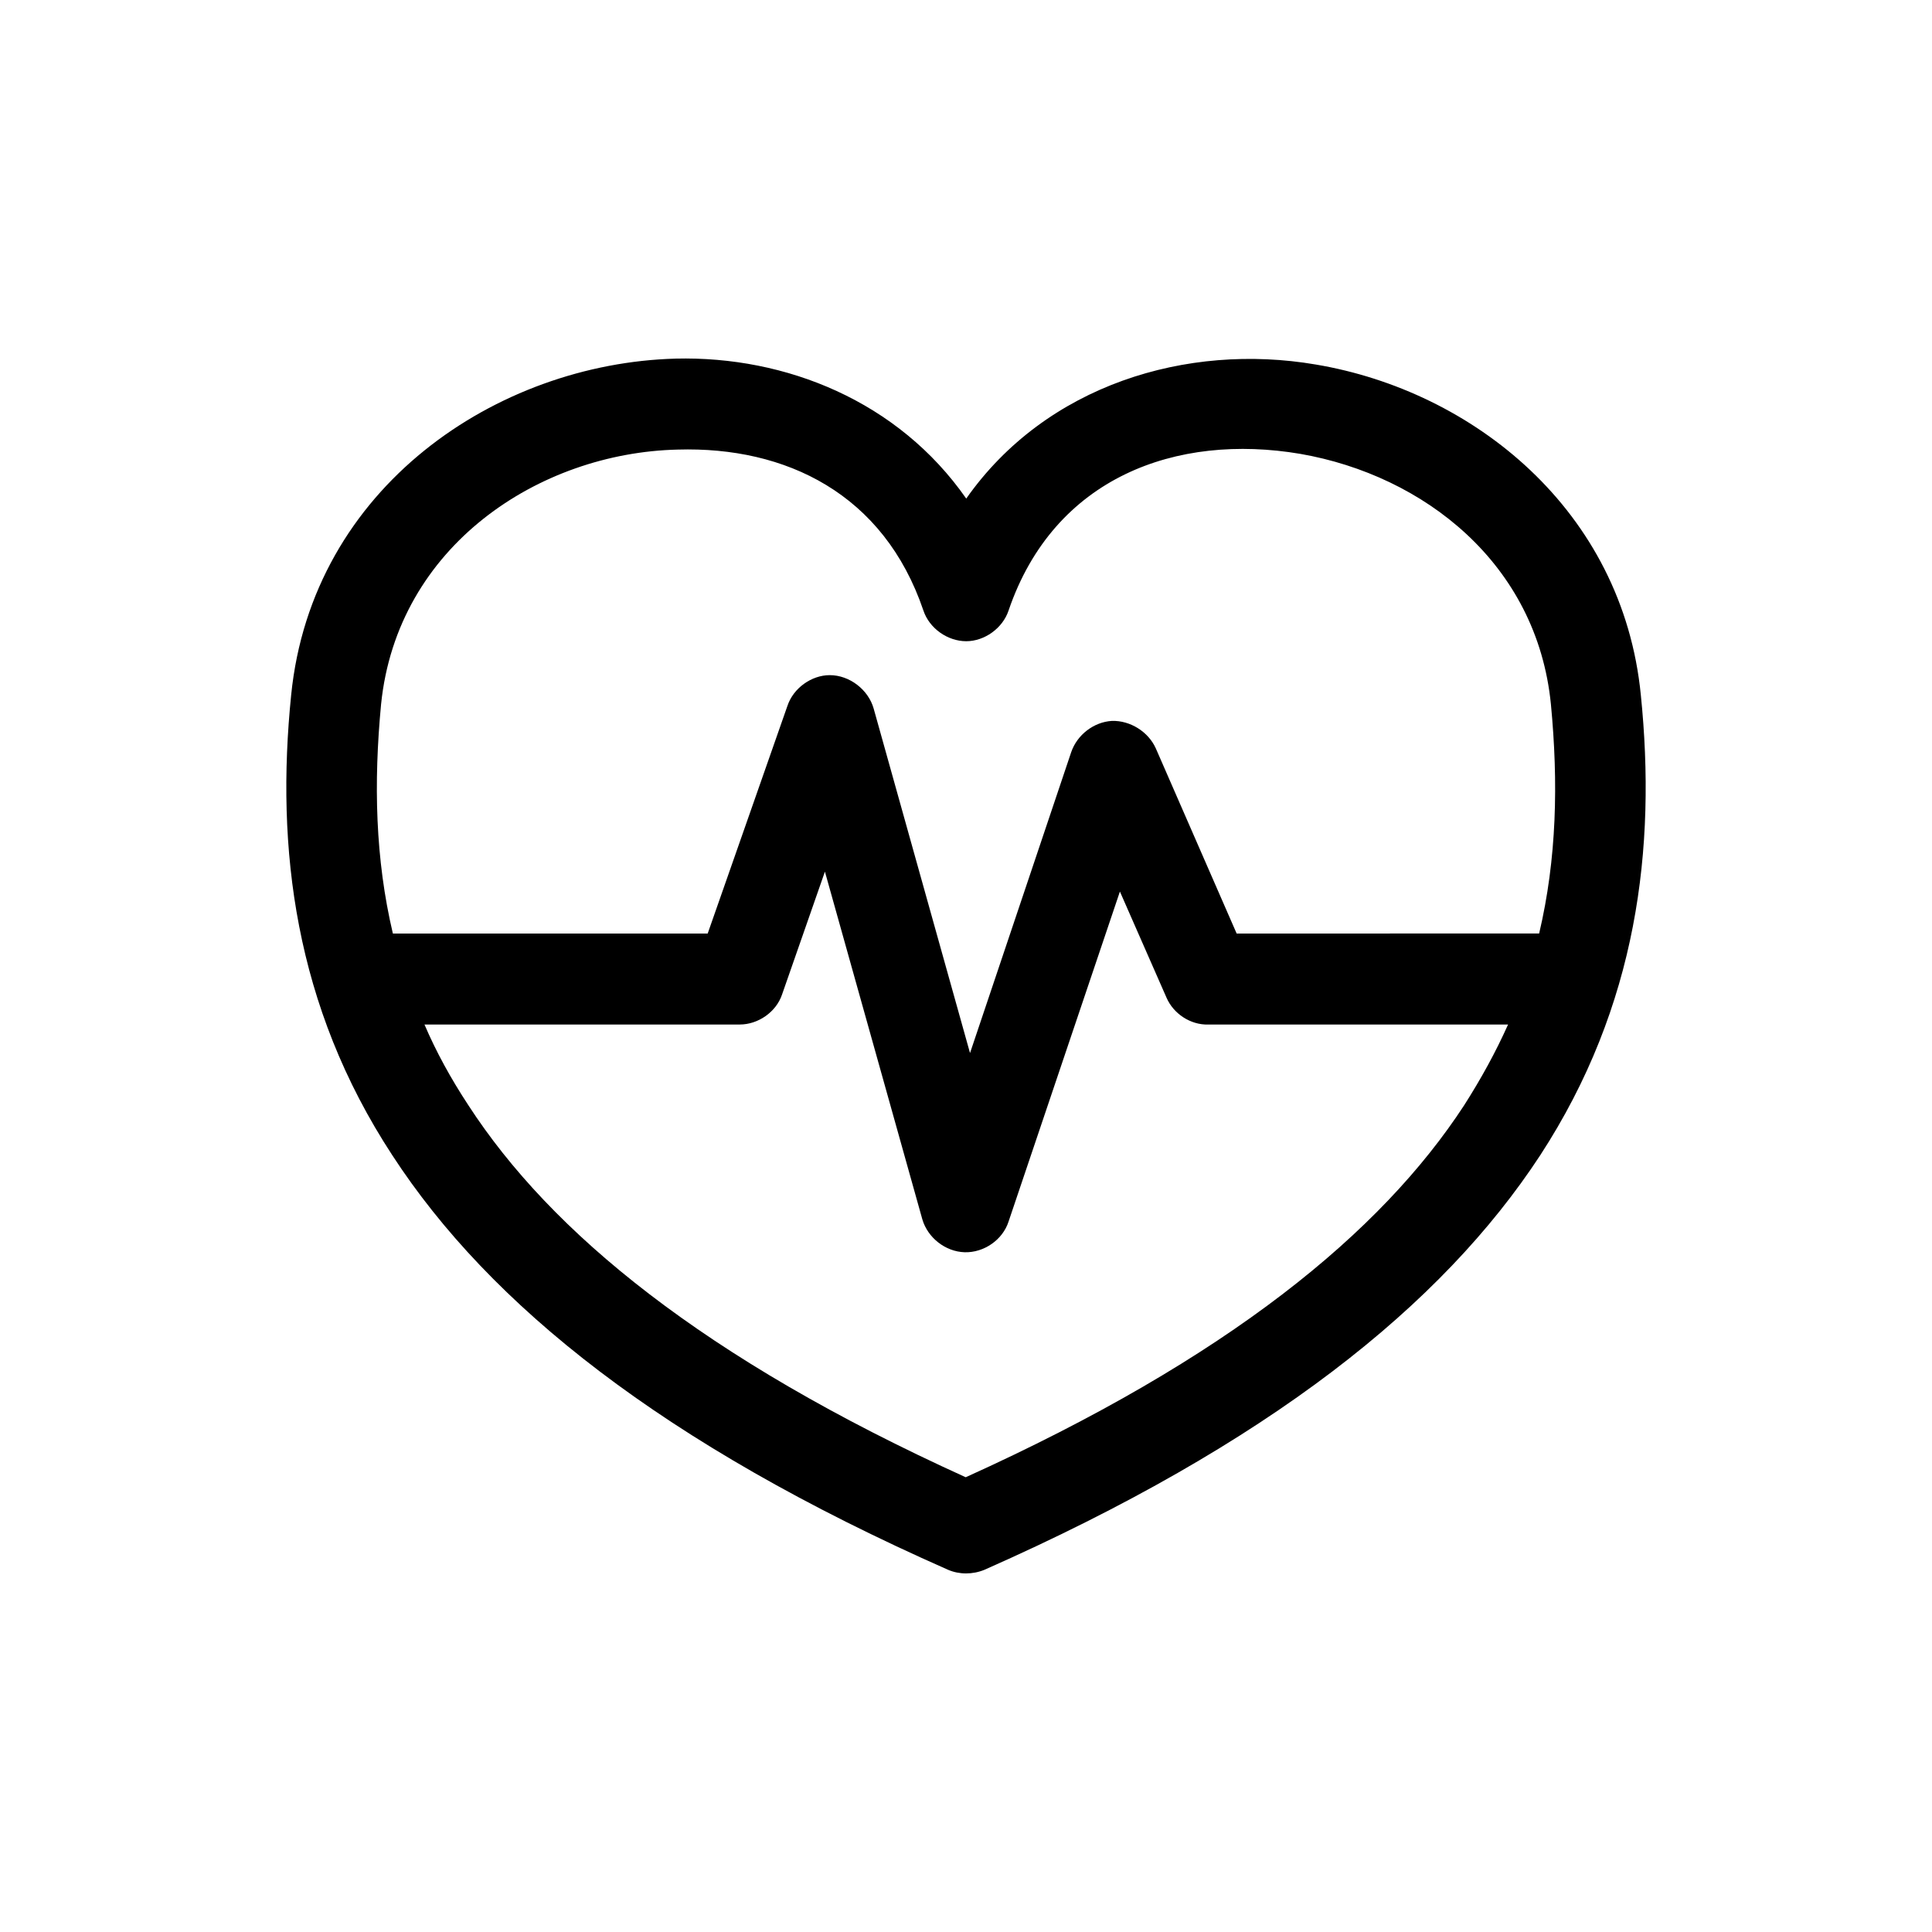 <?xml version="1.0" encoding="UTF-8"?>
<!-- Uploaded to: SVG Repo, www.svgrepo.com, Generator: SVG Repo Mixer Tools -->
<svg fill="#000000" width="800px" height="800px" version="1.1" viewBox="144 144 512 512" xmlns="http://www.w3.org/2000/svg">
 <path d="m323.03 239.04c-47.246 1.281-96.34 33.953-101.87 89.16-4.109 40.516 0.852 82.312 26.816 121.97 25.82 39.66 71.652 76.465 147.27 109.84 2.977 1.285 6.531 1.285 9.648 0 75.484-33.379 121.31-70.184 147.27-109.84 25.824-39.66 30.789-81.461 26.676-121.97-4.828-49.074-44.551-80.605-86.121-87.594-34.195-5.848-71.512 5.422-92.656 35.523-18.008-25.824-47.809-37.805-77.035-37.094zm0.562 24.105c28.66-0.855 54.621 11.699 65.121 42.652 1.562 4.711 6.387 8.133 11.352 8.133 4.828 0 9.652-3.426 11.215-8.133 12.062-35.379 44.551-47.074 77.324-41.516 32.777 5.707 62.711 29.102 66.402 66.336 1.988 20.828 1.562 40.941-3.117 60.773l-80.164 0.004-21.426-49.074c-1.988-4.422-6.812-7.422-11.637-7.273-4.82 0.289-9.219 3.707-10.781 8.277l-26.816 79.746-25.539-91.305c-1.414-4.992-6.383-8.844-11.633-8.844-4.828 0-9.648 3.426-11.211 8.133l-21.141 60.348-83.426-0.004c-4.68-19.828-5.109-39.945-3.125-60.773 4.262-41.941 41.859-66.625 78.602-67.48zm39.02 111.85 25.82 92.156c1.422 4.852 6.102 8.559 11.211 8.707 5.109 0.145 10.078-3.281 11.637-8.133l29.508-87.453 12.344 28.109c1.844 4.281 6.387 7.273 11.062 7.133h79.457c-3.258 7.273-7.094 14.27-11.637 21.398-21.984 33.668-62.426 67.051-132.09 98.574-69.516-31.527-109.96-64.91-131.8-98.582-4.684-7.129-8.516-14.121-11.637-21.398h83.566c4.828 0 9.648-3.281 11.211-7.992z"/>
</svg>